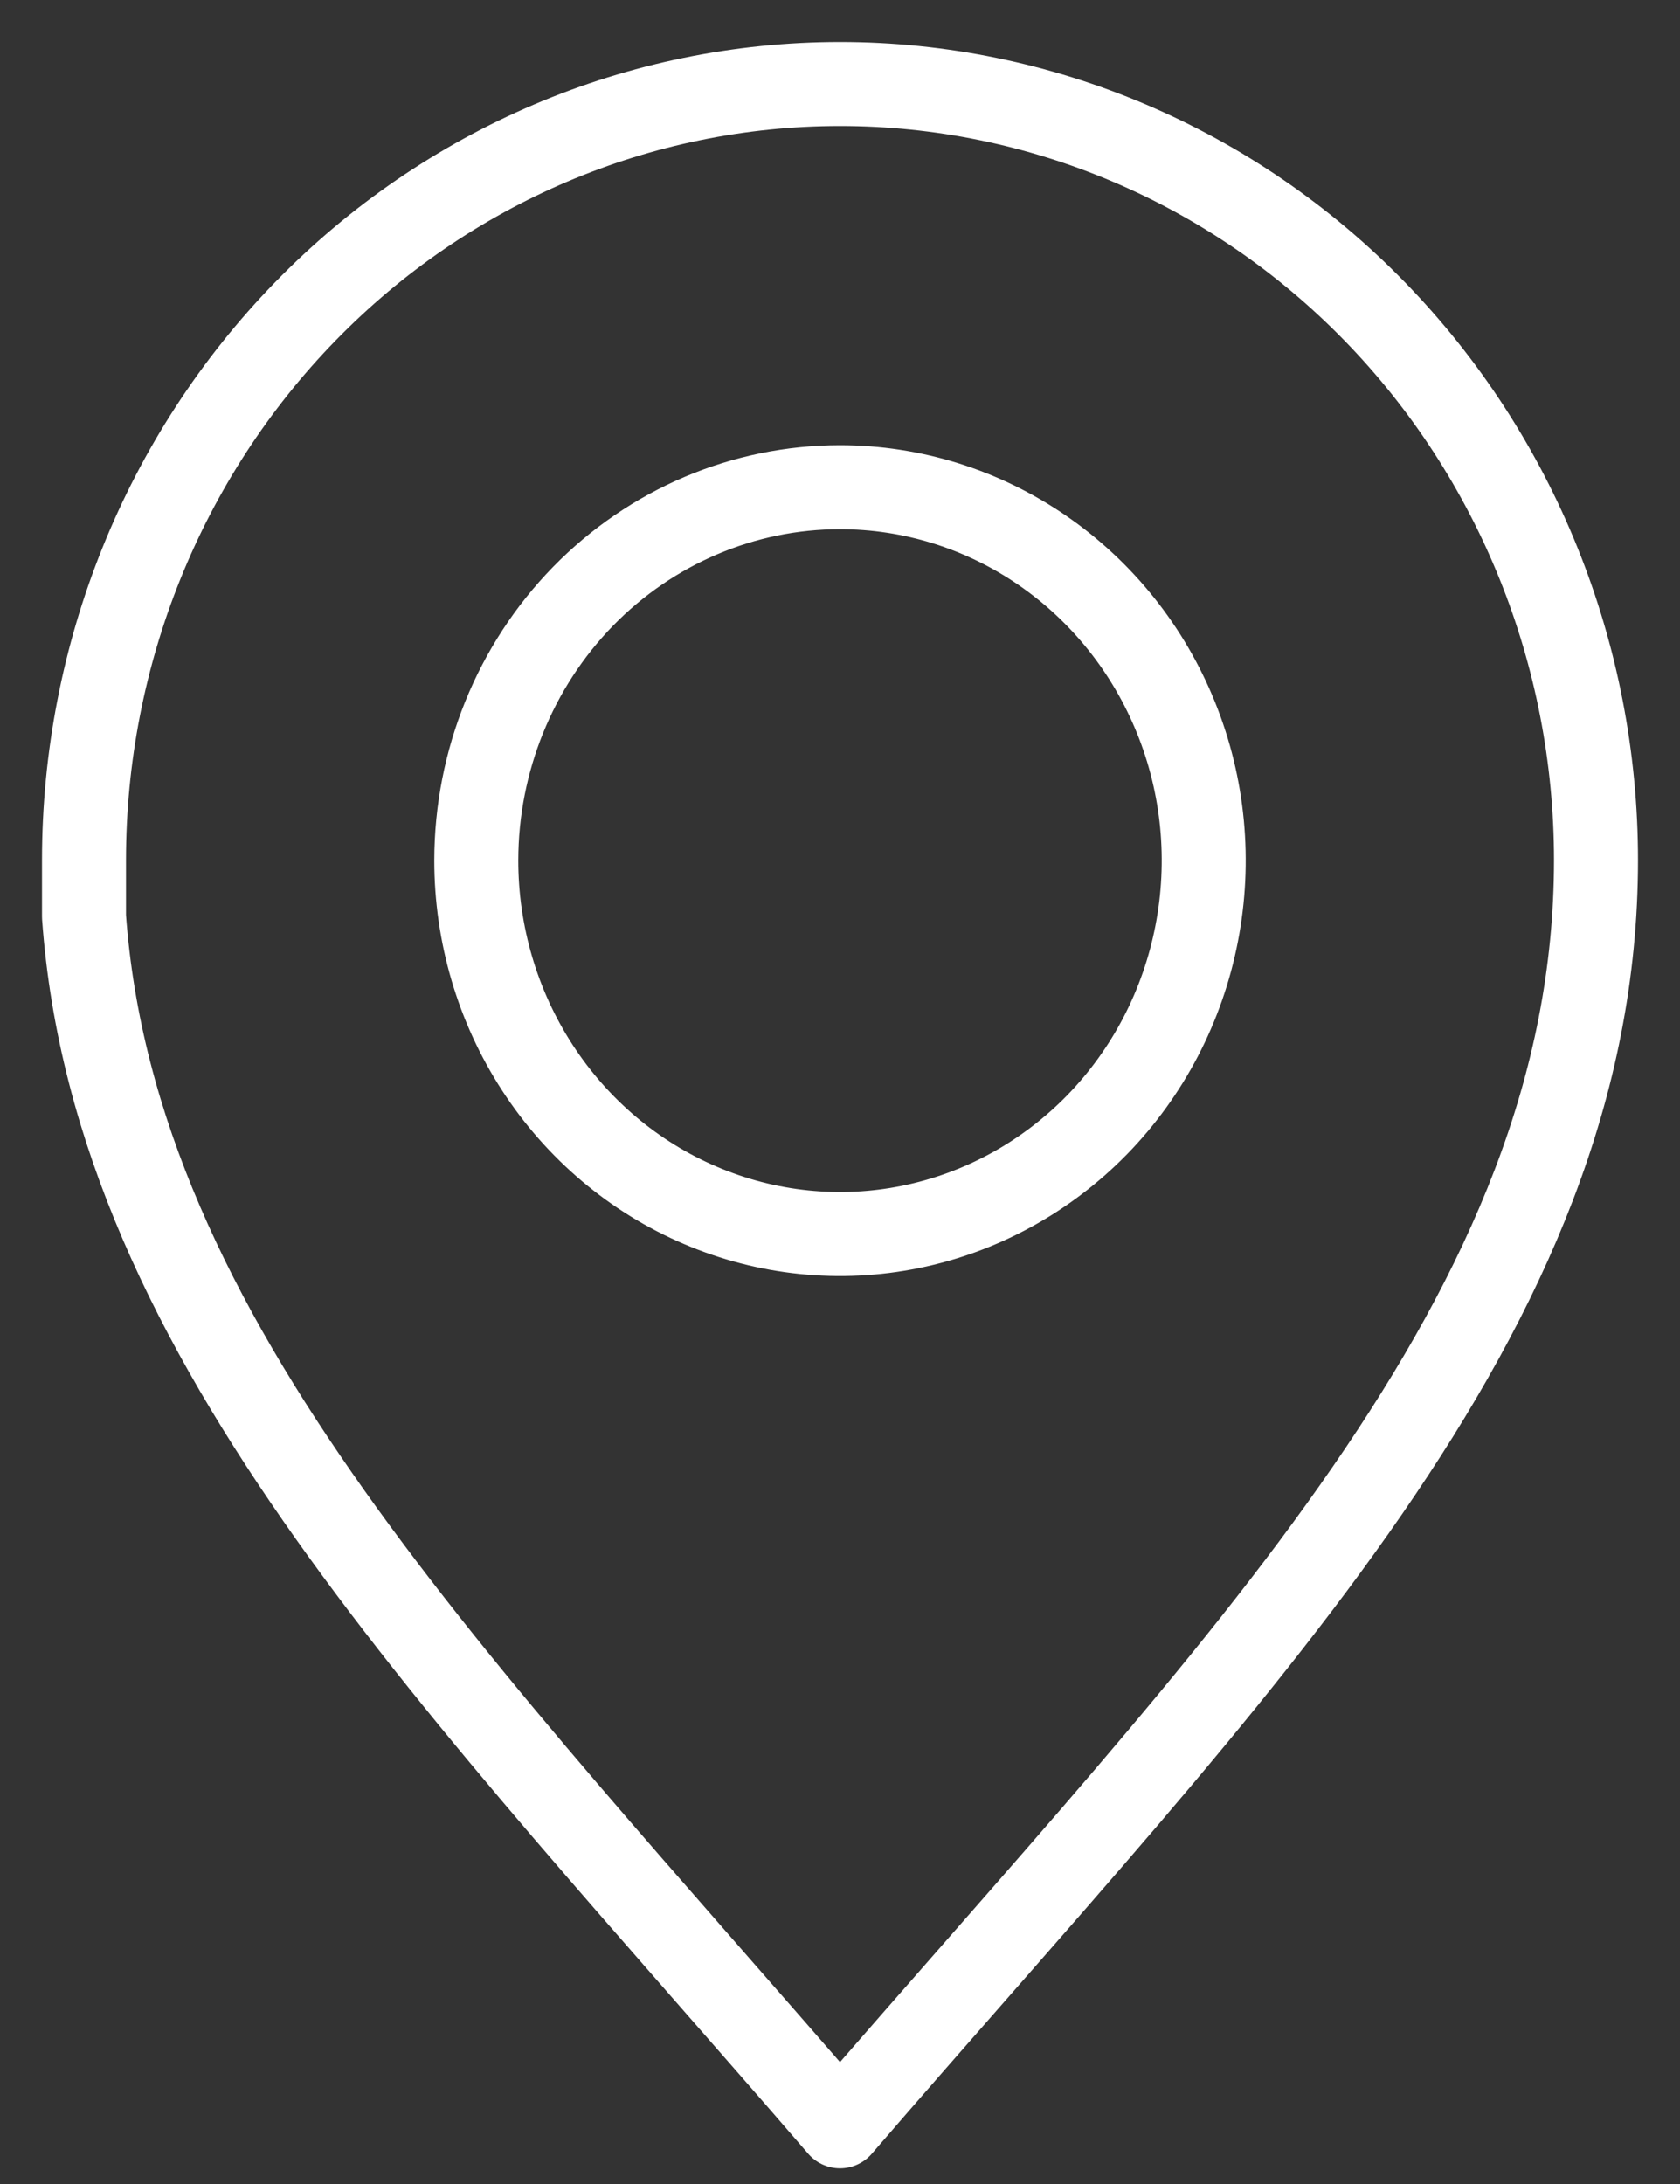 <svg width="20" height="26" viewBox="0 0 20 26" fill="none" xmlns="http://www.w3.org/2000/svg">
<rect x="0" y="0" width="20" height="26" fill="#333333" stroke="none"/>
<path d="M10 1C7.613 1 5.324 1.973 3.636 3.706C1.948 5.439 1 7.789 1 10.239V10.912C1.364 15.975 5.457 20.046 10 25.313C14.743 19.815 19 15.65 19 10.239C19 7.789 18.052 5.439 16.364 3.706C14.676 1.973 12.387 1 10 1ZM10 5.8C10.857 5.8 11.694 6.061 12.406 6.55C13.118 7.039 13.673 7.733 14.001 8.546C14.329 9.358 14.414 10.252 14.246 11.115C14.079 11.977 13.666 12.769 13.06 13.391C12.453 14.012 11.681 14.435 10.841 14.606C10.001 14.777 9.13 14.688 8.339 14.35C7.548 14.013 6.872 13.442 6.397 12.71C5.922 11.979 5.669 11.118 5.67 10.239C5.672 9.061 6.129 7.932 6.94 7.1C7.752 6.268 8.853 5.8 10 5.8Z" stroke="white" stroke-linecap="round" stroke-linejoin="round"/>
</svg>

